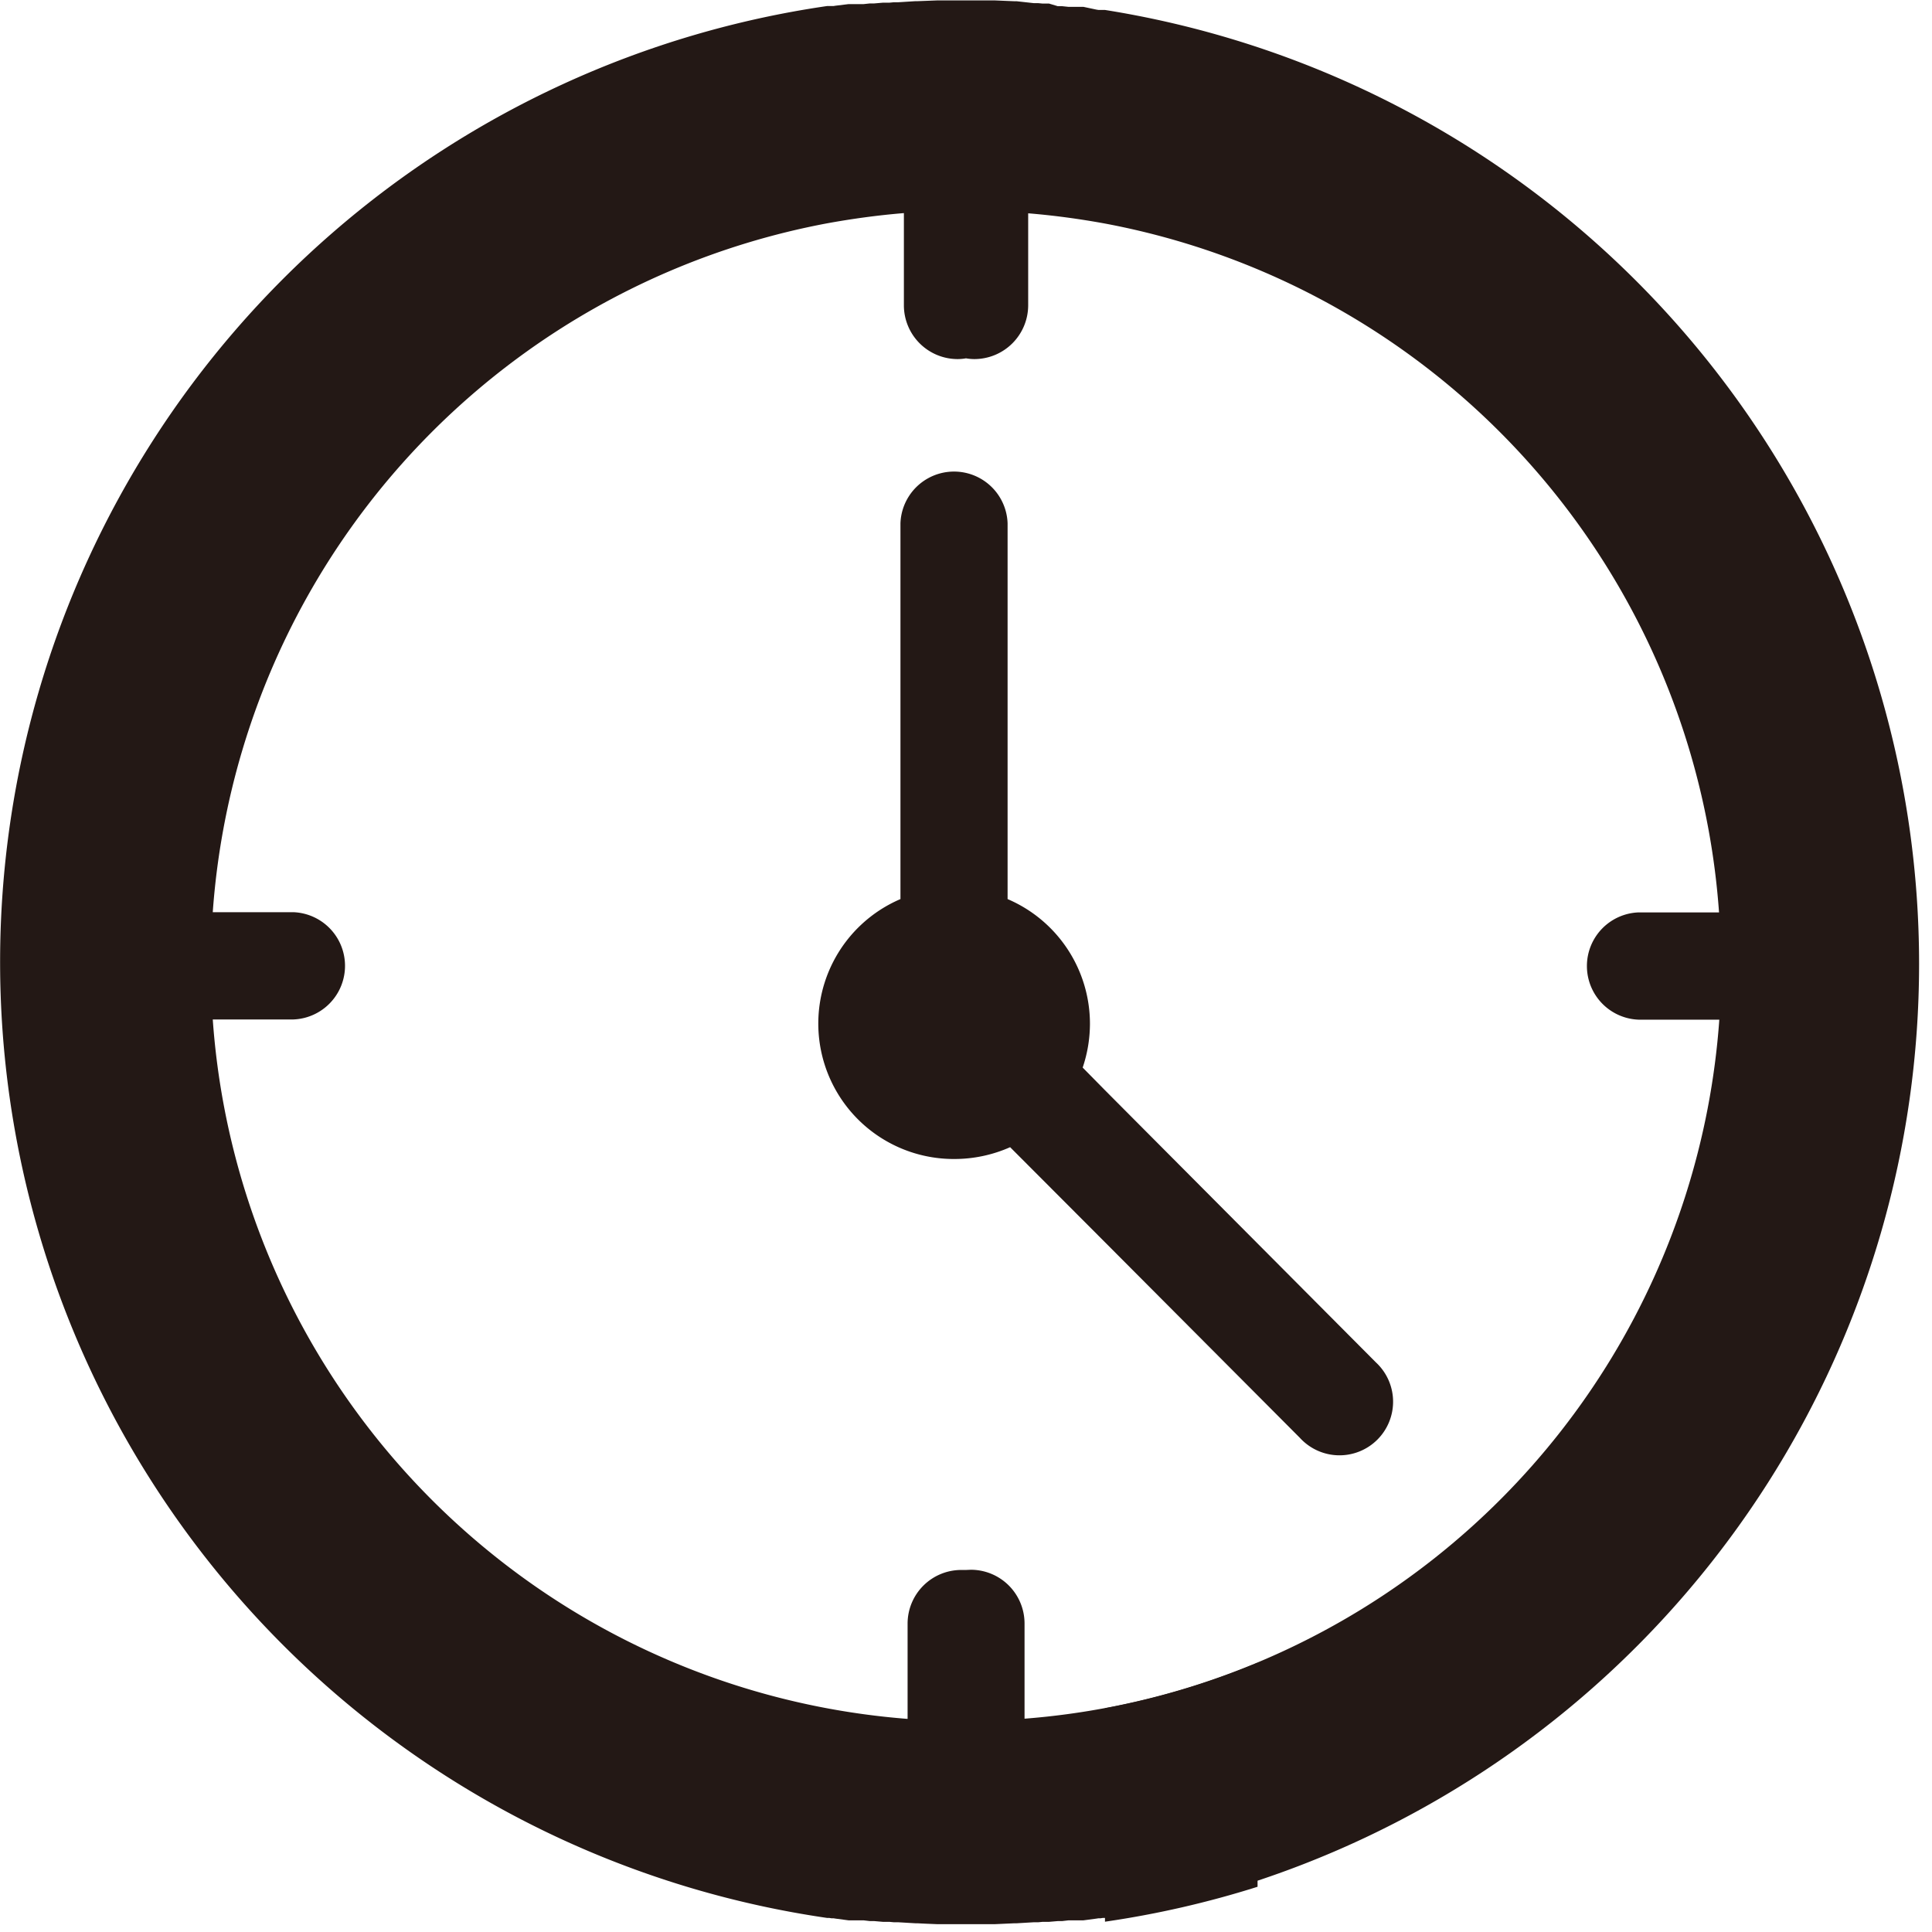 <svg xmlns="http://www.w3.org/2000/svg" viewBox="0 0 281.5 281.47"><defs><style>.cls-1{fill:#231815;}</style></defs><title>资源 18</title><g id="图层_2" data-name="图层 2"><g id="图层_1-2" data-name="图层 1"><path class="cls-1" d="M161,1.45l-.31,0-.31,0-.31,0-.32-.05L157.87,1l-.3,0-.32,0-.32,0-.3,0-.31,0-.32,0-.3,0-.95-.1-.32,0-.31,0L152.85.52l-.3,0-.33,0-.31,0-.62-.06-.33,0-.31,0L148.12.18h-.33L144.93.06h-.33l-.21,0h-.75l-2.57,0h-.64l-2.58,0h-.73l-.23,0h-.32L133.7.17h-.31l-2.54.16-.31,0-.32,0-.63.06-.32,0-.31,0-.32,0-1.26.11-.32,0-.31,0-.94.1-.31,0-.31,0-.31,0-.32,0-.32,0-.3,0-.31,0-1.88.23-.31.05-.31,0-.31,0-.31,0a140.75,140.75,0,0,0,0,278.57l.31,0,.31.05.31,0,.31.05,1.88.25.31,0,.3,0,.32,0,.32,0,.31,0,.31,0,.31,0,.94.11.31,0,.32,0,1.26.11.32,0,.31,0,.32,0,.63.06.32,0,.31,0,2.54.15h.31c1,.06,1.91.09,2.87.13h1.28l2.58,0h.64l2.57,0h1.29l2.86-.13h.33l2.53-.15.31,0,.33,0,.62-.06.31,0,.33,0,.3,0,1.27-.11.31,0,.32,0,.95-.11.3,0,.32,0,.31,0,.3,0,.32,0,.32,0,.3,0,1.87-.25.32-.05.31,0,.31-.05.31,0A140.75,140.75,0,0,0,161,1.45m-20.24,227.3-.7,0a7.82,7.82,0,0,0-7.82,7.78v13.92A110,110,0,0,1,31,148.54H42.73a7.82,7.82,0,0,0,0-15.63H31A110.11,110.11,0,0,1,120.51,32.54v0c3.67-.67,7.41-1.18,11.19-1.49V44.5a7.84,7.84,0,0,0,7.82,7.82,7.21,7.21,0,0,0,1.23-.11,7.12,7.12,0,0,0,1.23.11,7.85,7.85,0,0,0,7.83-7.82V31.08c3.78.31,7.52.82,11.18,1.49v0a110.07,110.07,0,0,1,89.48,100.37H238.76a7.82,7.82,0,0,0,0,15.63h11.75A110,110,0,0,1,149.28,250.42V236.5a7.83,7.83,0,0,0-7.83-7.78Z"/><path class="cls-1" d="M161,181l-13.82-13.85a20,20,0,0,1-8.15,1.72A19.73,19.73,0,0,1,131.2,131V76.24a7.81,7.81,0,0,1,15.61,0V131a19.76,19.76,0,0,1,12,18.16,20,20,0,0,1-1.06,6.39l3.28,3.33,39.44,39.62a7.81,7.81,0,1,1-11.07,11Z"/><path class="cls-1" d="M161,280V248.9a110.55,110.55,0,0,0,22.23-6.63v32.64A140.46,140.46,0,0,1,161,280"/></g></g></svg>
